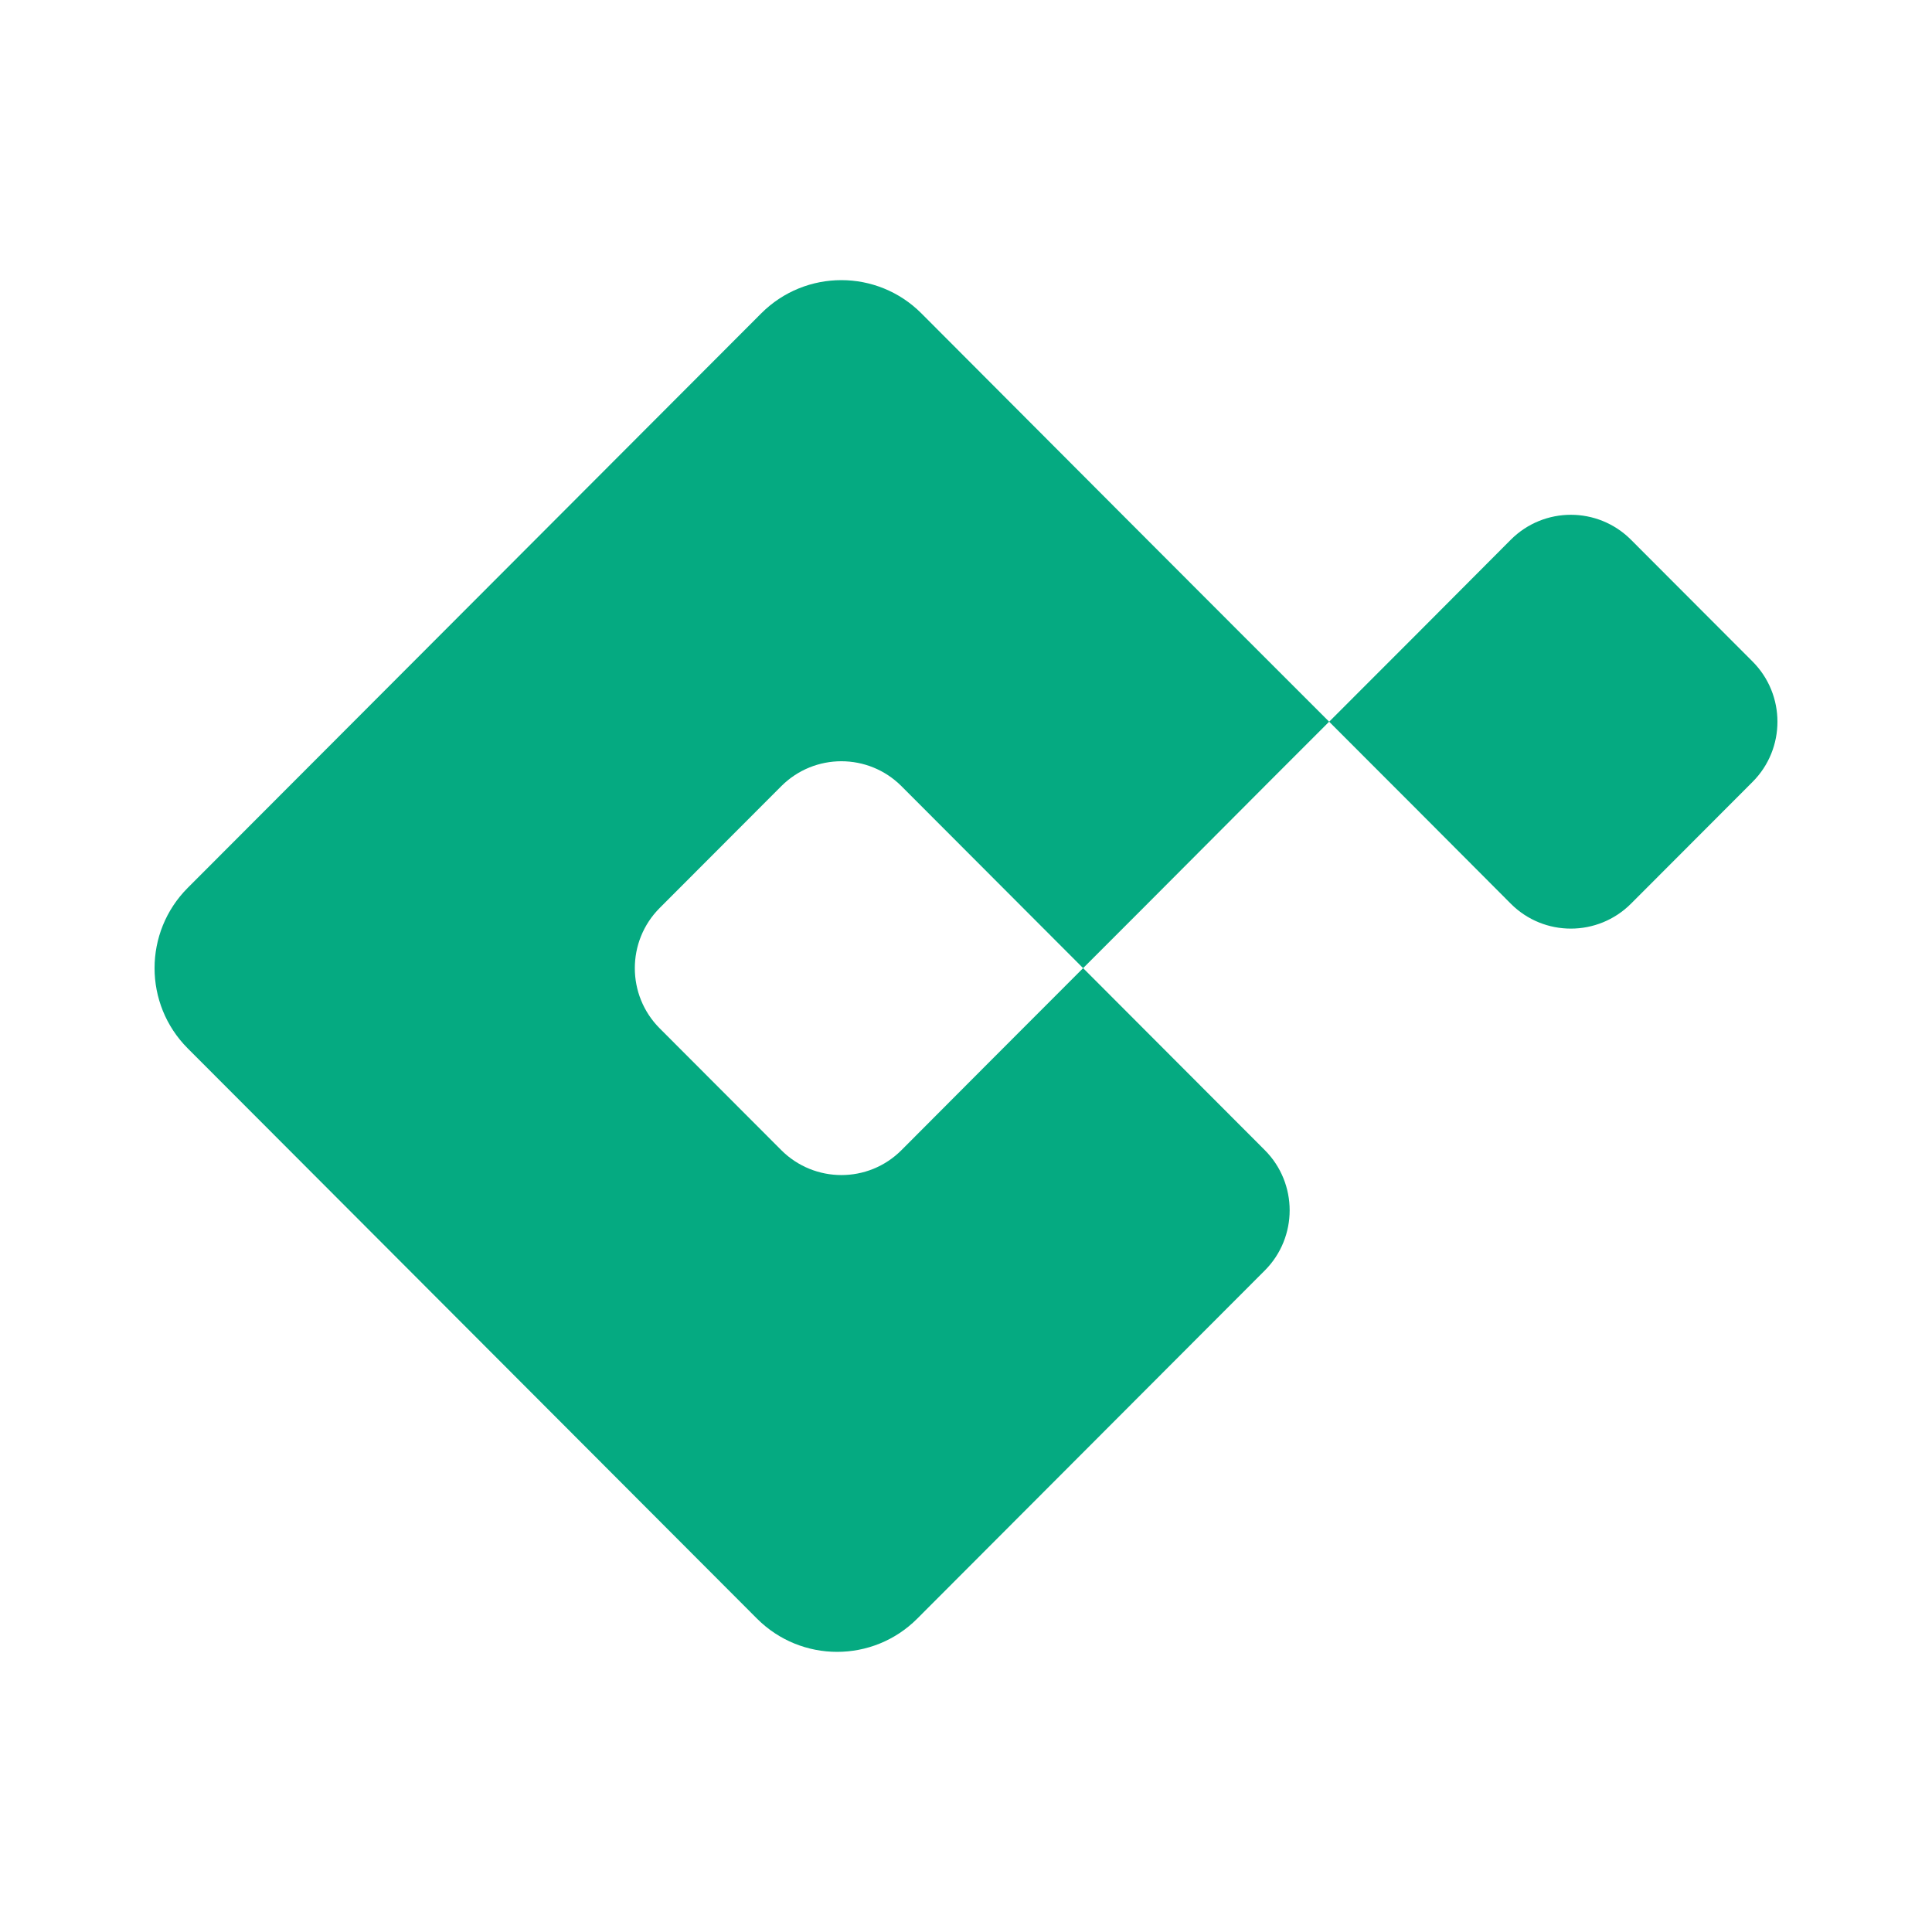 <svg width="200" height="200" viewBox="0 0 200 200" fill="none" xmlns="http://www.w3.org/2000/svg">
<path d="M137.592 74.709C126.309 63.446 106.546 43.636 95.385 32.443C90.805 27.85 83.379 27.855 78.799 32.443L19.435 91.909C14.855 96.498 14.855 103.941 19.435 108.529L78.363 167.559C82.944 172.147 90.374 172.147 94.954 167.559L130.929 131.522C134.363 128.082 134.363 122.498 130.929 119.058L112.124 100.221C105.849 106.486 99.587 112.781 93.32 119.063C89.886 122.507 84.312 122.498 80.874 119.058L68.292 106.455C64.858 103.015 64.858 97.432 68.292 93.992L80.878 81.384C84.312 77.944 89.886 77.944 93.32 81.384L112.124 100.221C120.622 91.739 129.094 83.192 137.592 74.709C143.868 80.974 150.13 87.269 156.397 93.551C159.831 96.995 165.405 96.987 168.843 93.546L181.424 80.943C184.859 77.503 184.859 71.92 181.424 68.48L168.843 55.877C165.405 52.432 159.835 52.428 156.397 55.872C150.13 62.154 143.868 68.454 137.592 74.714V74.709Z" fill="#05AA81"/>
</svg>
